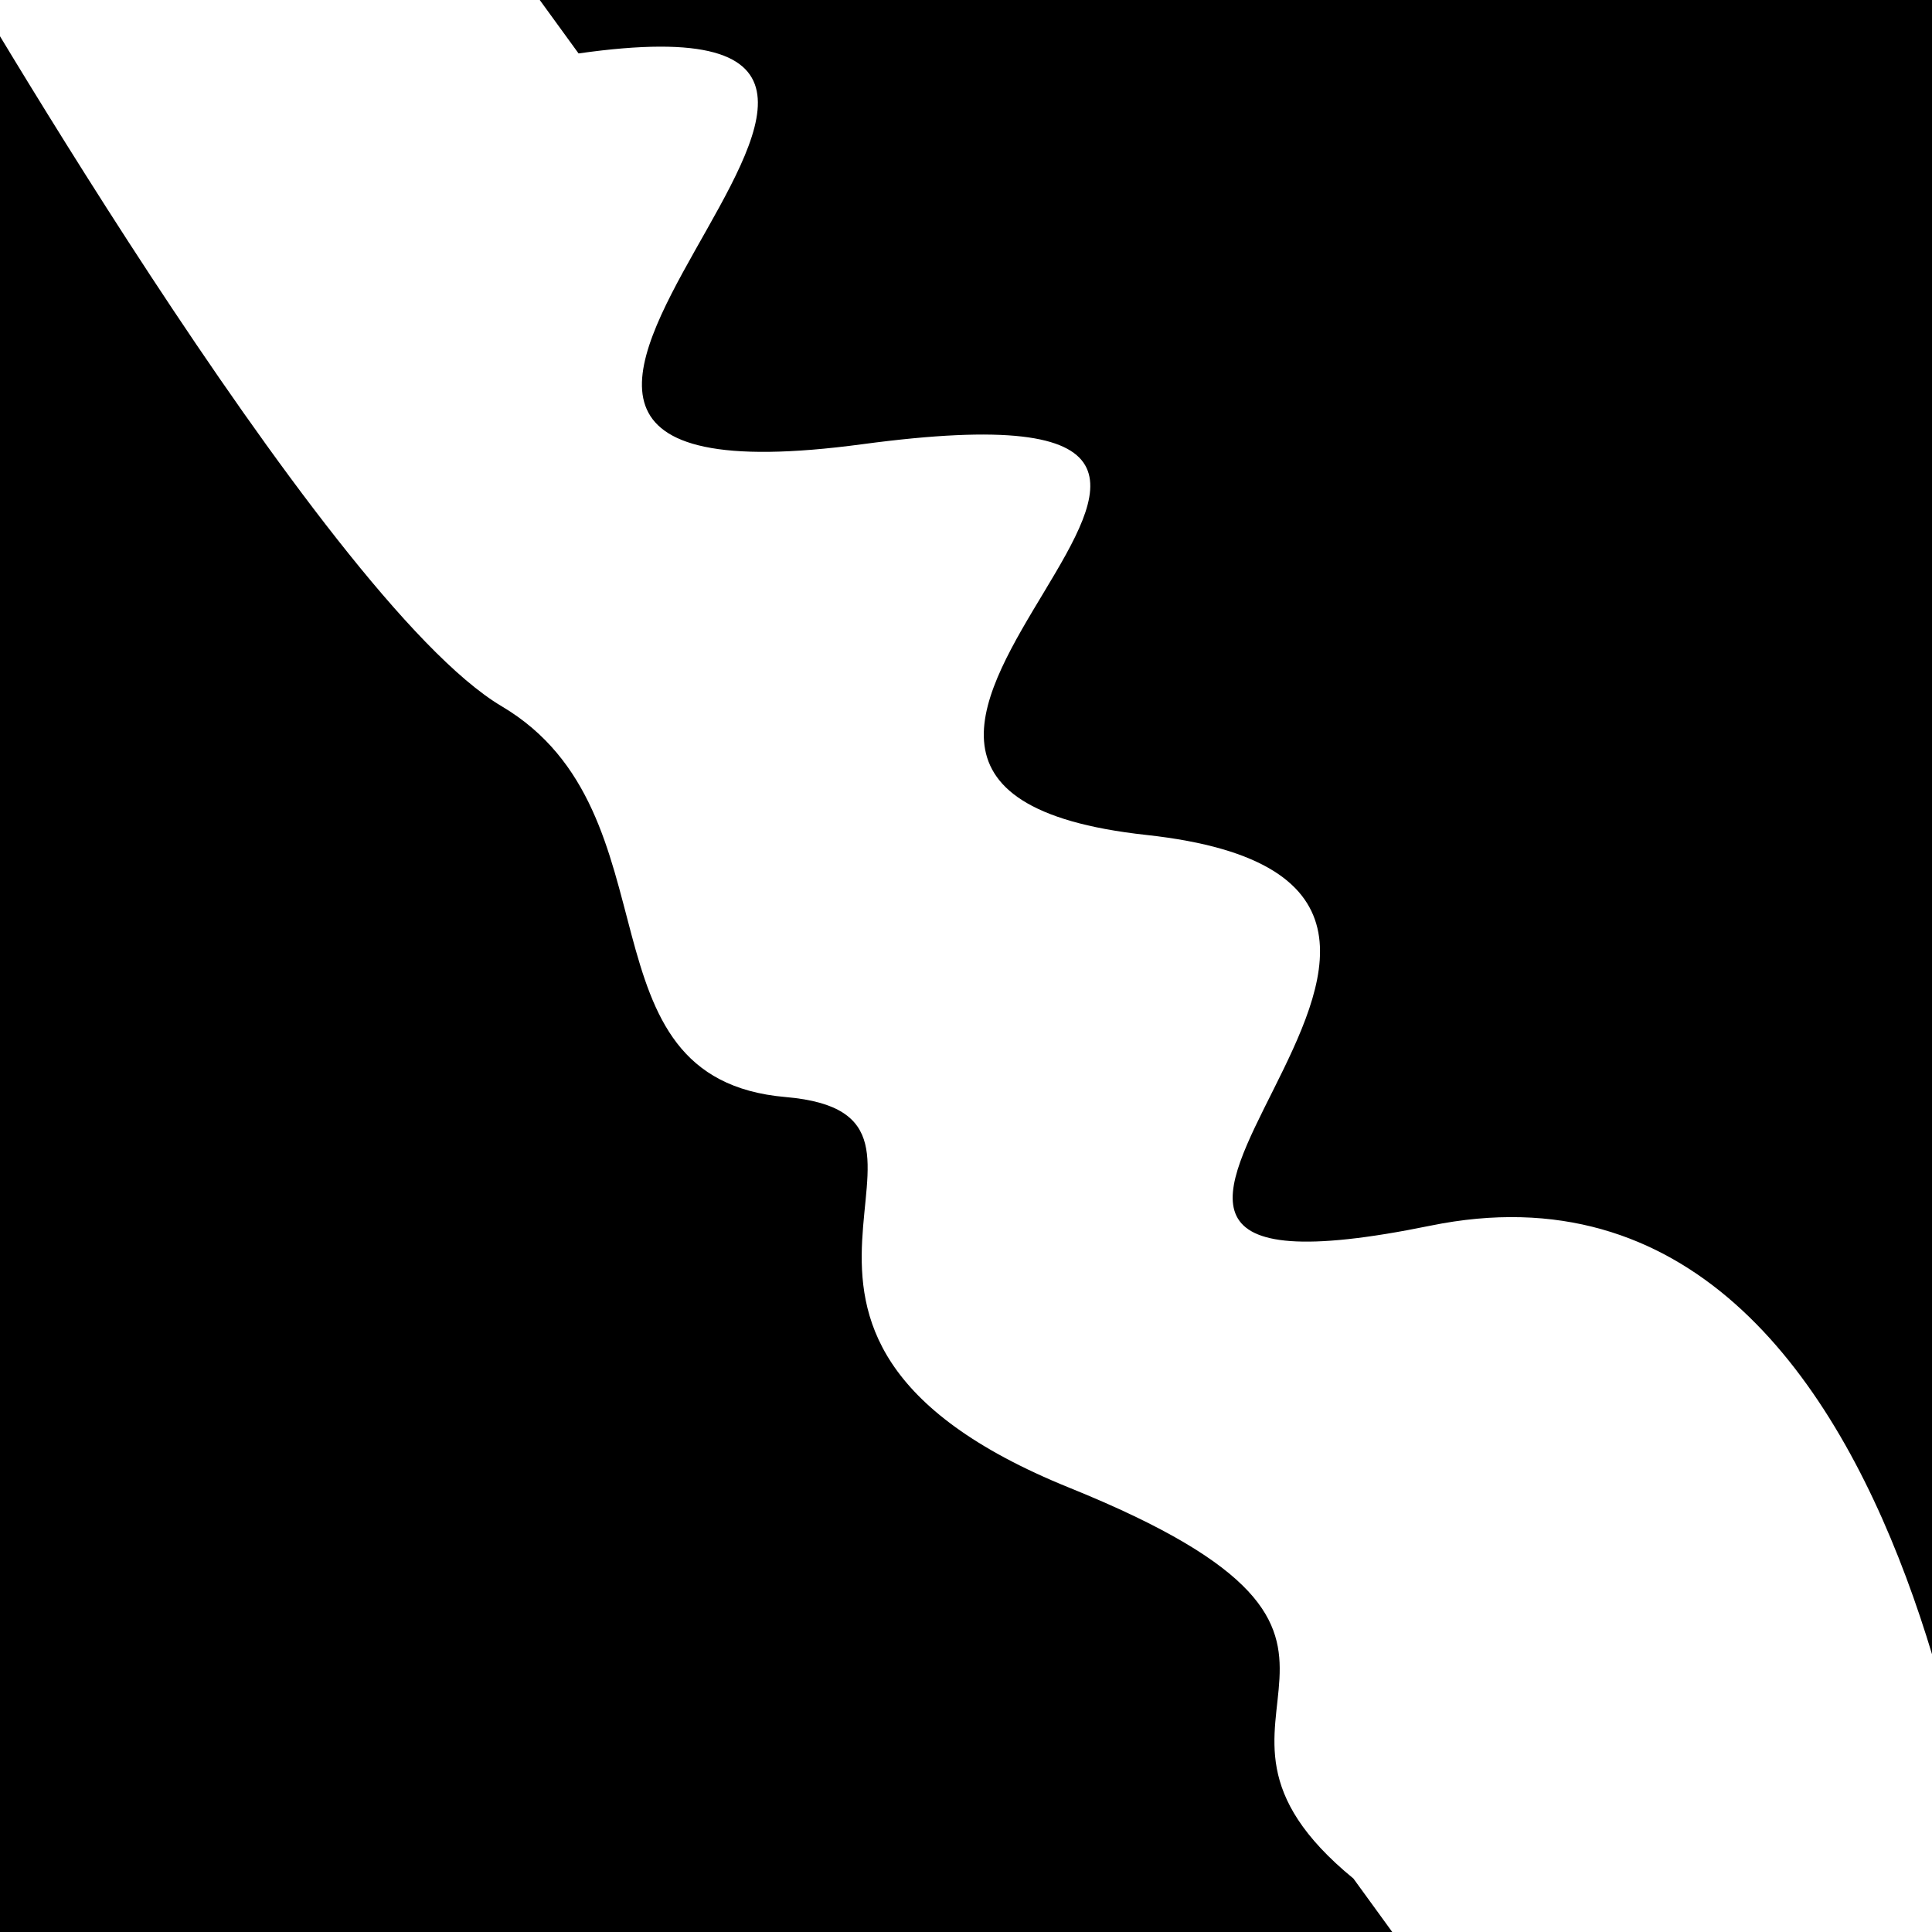<svg viewBox="0 0 1000 1000" height="1000" width="1000" xmlns="http://www.w3.org/2000/svg">
<rect x="0" y="0" width="1000" height="1000" fill="#ffffff"></rect>
<g transform="rotate(234 500.0 500.0)">
<path d="M -250.0 615.40 S
 138.14  861.54
 250.00  615.40
 334.48  797.80
 500.00  615.40
 606.05  882.05
 750.00  615.40
 874.78  852.01
1000.00  615.40 h 110 V 2000 H -250.0 Z" fill="hsl(26.9, 20%, 27.71%)"></path>
</g>
<g transform="rotate(414 500.0 500.0)">
<path d="M -250.0 615.40 S
 150.77  658.25
 250.00  615.40
 427.77  698.66
 500.00  615.40
 566.90  729.73
 750.00  615.40
 867.02  650.17
1000.00  615.40 h 110 V 2000 H -250.0 Z" fill="hsl(86.9, 20%, 42.71%)"></path>
</g>
</svg>